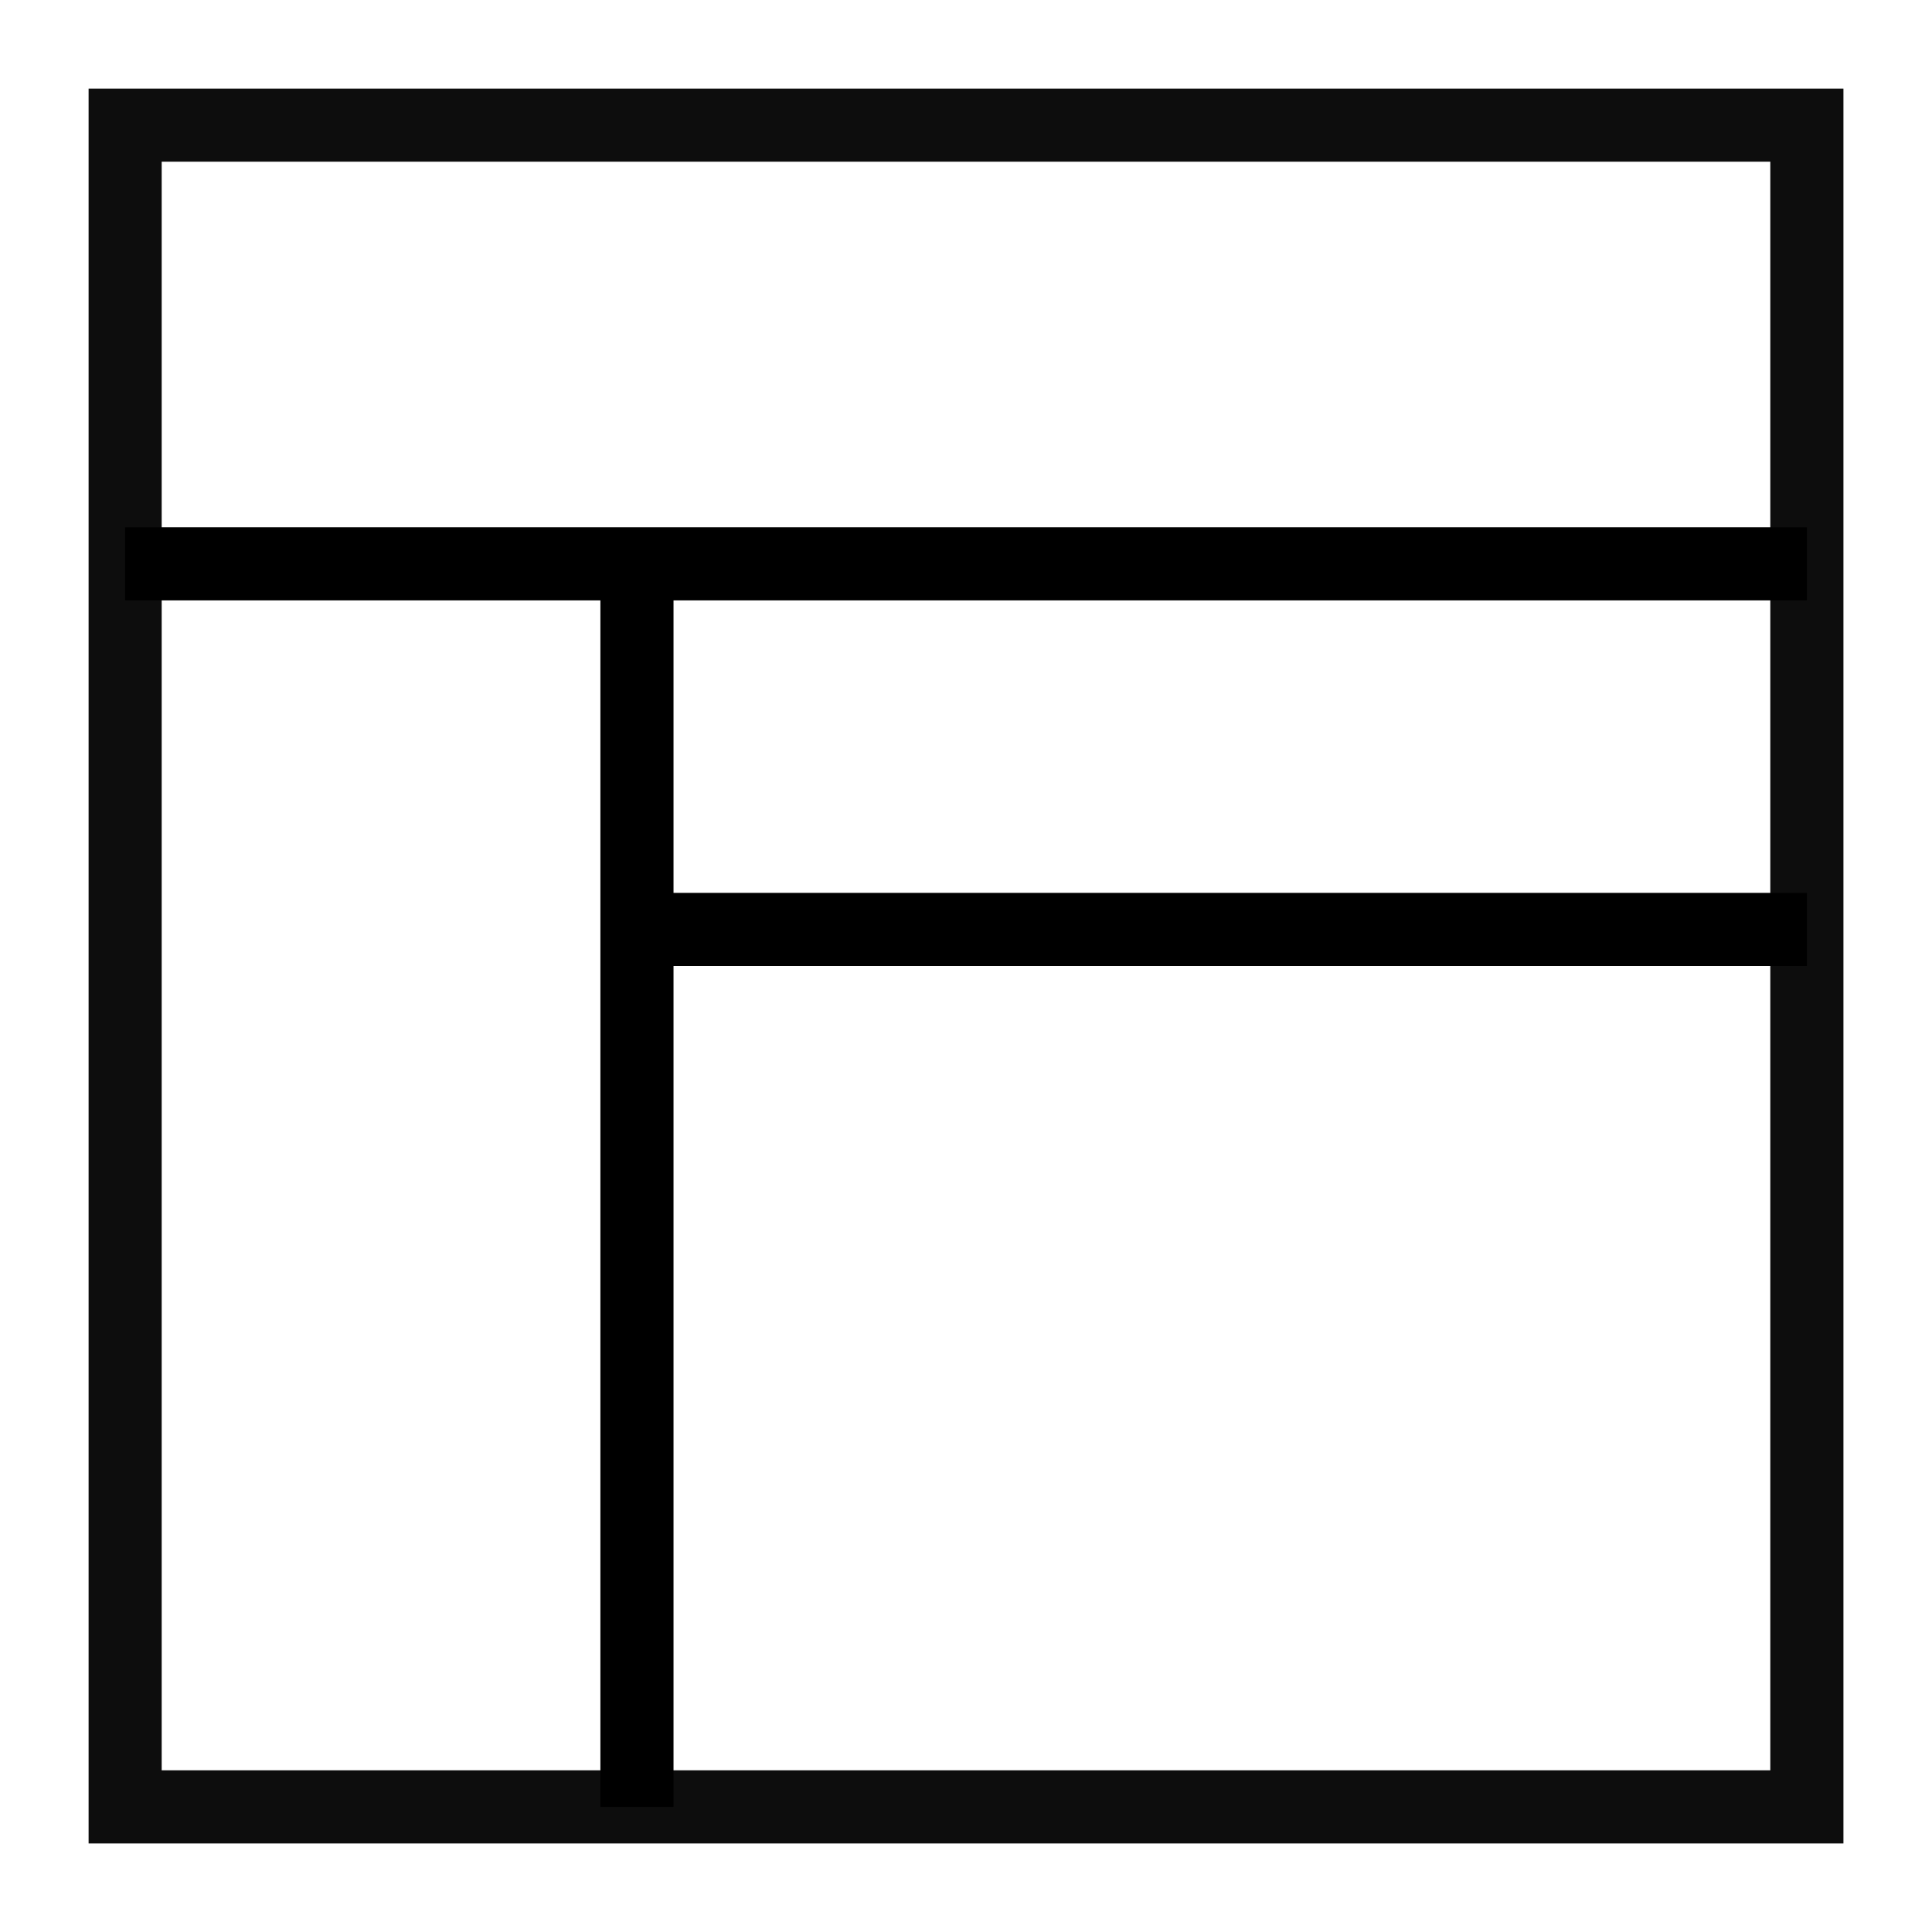 <?xml version="1.0" encoding="UTF-8"?>
<!-- Uploaded to: ICON Repo, www.svgrepo.com, Generator: ICON Repo Mixer Tools -->
<svg width="800px" height="800px" version="1.1" viewBox="144 144 512 512" xmlns="http://www.w3.org/2000/svg">
 <g>
  <path d="m632.53 632.53h-465.05v-465.05h465.05zm-445.68-19.379h426.3v-426.3h-426.3z" fill="#0d0d0d"/>
  <path d="m177.16 283.73h445.68v19.379h-445.68z"/>
  <path d="m303.11 293.42h19.379v329.41h-19.379z"/>
  <path d="m316.68 380.62h306.16v19.379h-306.16z"/>
 </g>
</svg>